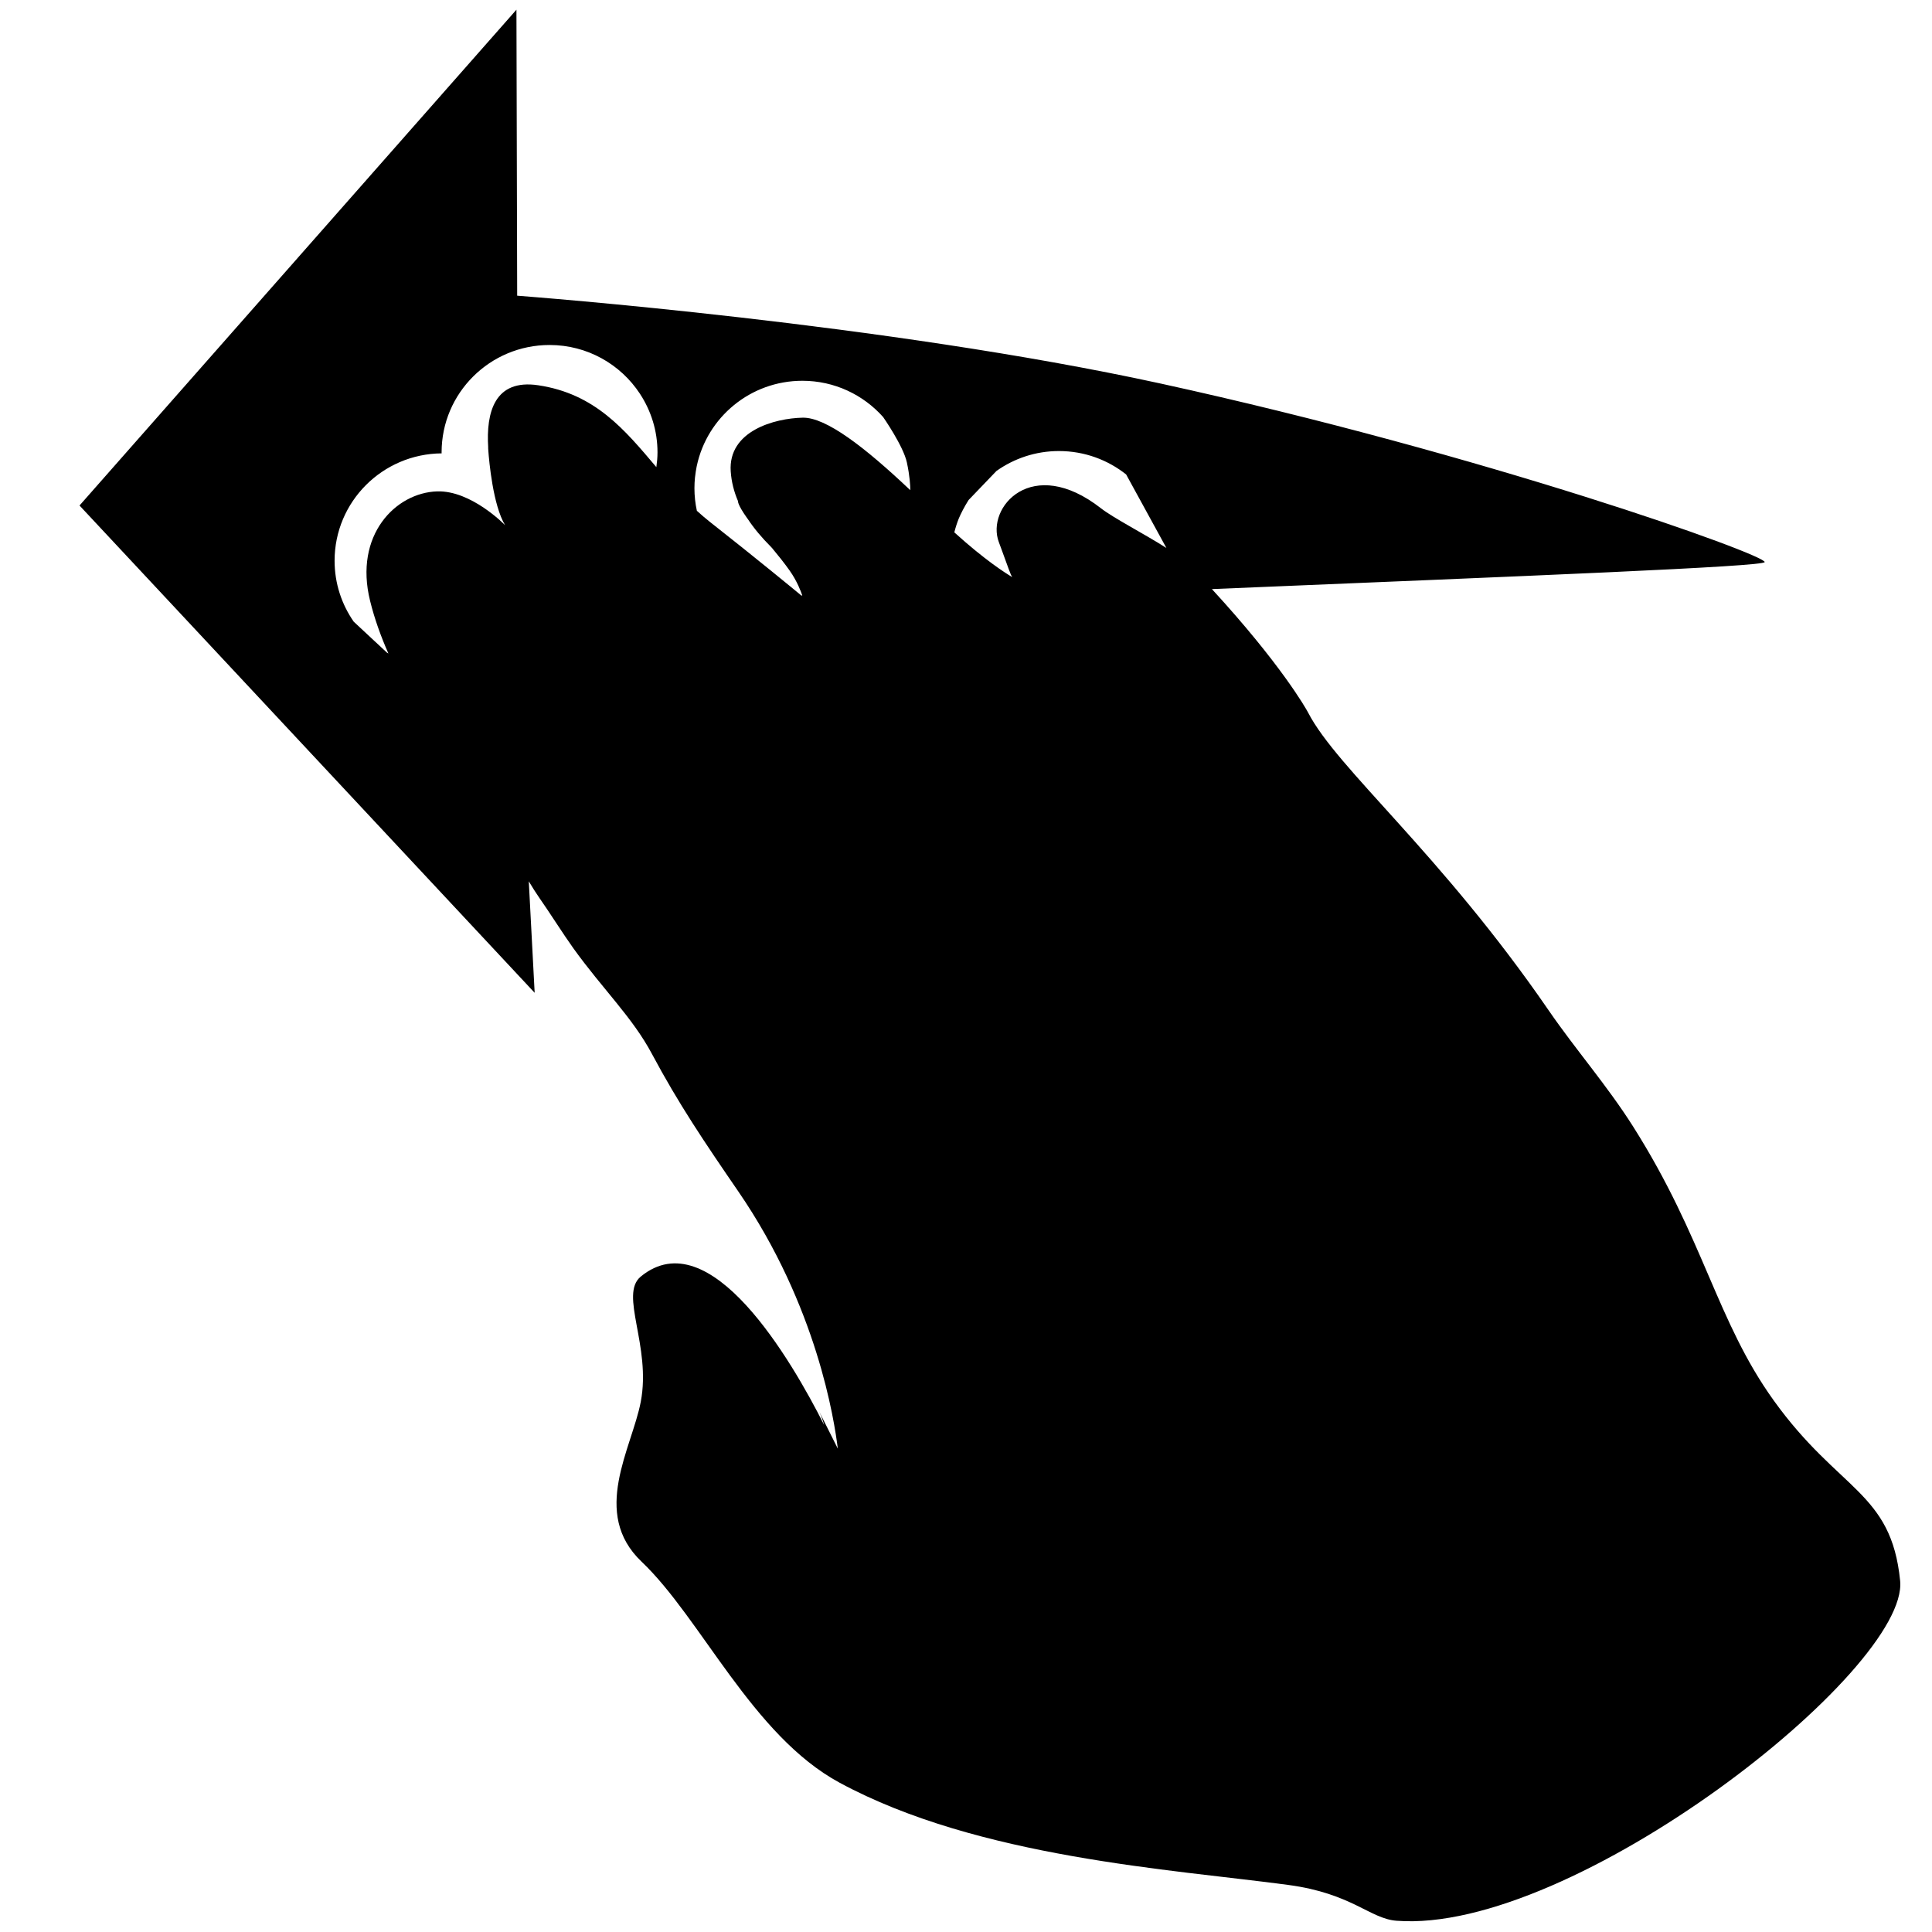 <?xml version="1.0" encoding="utf-8"?>
<!-- Generator: Adobe Illustrator 16.0.4, SVG Export Plug-In . SVG Version: 6.00 Build 0)  -->
<!DOCTYPE svg PUBLIC "-//W3C//DTD SVG 1.1//EN" "http://www.w3.org/Graphics/SVG/1.1/DTD/svg11.dtd">
<svg version="1.1" id="Capa_1" xmlns="http://www.w3.org/2000/svg" xmlns:xlink="http://www.w3.org/1999/xlink" x="0px" y="0px"
	 width="100px" height="100px" viewBox="0 0 100 100" enable-background="new 0 0 100 100" xml:space="preserve">
<path d="M91.805,72.484c-2.959-4.121-3.593-8.353-7.267-14.162c-1.356-2.143-2.972-3.977-4.386-6.035
	c-5.594-8.137-10.939-12.49-12.444-15.403c-0.123-0.237-1.437-2.539-4.98-6.393c16.442-0.686,28.609-1.162,28.612-1.399
	c0.003-0.396-14.4-5.554-31.311-9.25c-14.261-3.105-32.577-4.481-33.26-4.537L26.731,0.502L4.116,26.165l23.558,25.222l-0.304-5.77
	c0.196,0.324,0.381,0.621,0.539,0.845c0.484,0.686,1.255,1.905,1.761,2.61c1.534,2.135,3.065,3.584,4.074,5.478
	c1.374,2.575,2.714,4.56,4.476,7.126c4.073,5.935,4.963,11.84,5.146,13.307l-0.959-1.914c0,0,0.129,0.261,0.254,0.694
	c-1.687-3.344-5.917-10.625-9.495-7.688c-1.128,0.925,0.553,3.591,0,6.482c-0.46,2.411-2.603,5.76,0.043,8.275
	c3.091,2.939,5.732,8.997,10.244,11.438c7.199,3.894,17.203,4.482,23.236,5.295c3.285,0.441,4.217,1.746,5.588,1.852
	c9.133,0.715,26.537-12.975,26.074-17.598C97.889,77.197,95.186,77.191,91.805,72.484z M58.306,24.571L58.29,24.56l2.08,3.798
	l0.001,0c0,0.001,0,0.002,0,0.003c-1.185-0.752-2.741-1.55-3.385-2.052c-3.572-2.791-5.963-0.048-5.286,1.752
	c0.061,0.162,0.111,0.299,0.161,0.435l-0.002-0.002l0.019,0.049c0.301,0.82,0.419,1.182,0.511,1.322l0.002,0.004
	c0,0,0.001,0.001,0.002,0.001c0,0,0,0.001,0,0.001c-0.349-0.206-1.427-0.892-2.997-2.316c0.062-0.248,0.139-0.49,0.233-0.723
	c0.11-0.257,0.27-0.576,0.505-0.951l1.445-1.506c0.913-0.646,2.026-1.029,3.231-1.029C56.135,23.346,57.349,23.806,58.306,24.571z
	 M41.531,19.709c1.667,0,3.159,0.729,4.183,1.88l-0.001,0c0,0,1.042,1.492,1.227,2.348c0.156,0.727,0.175,1.229,0.177,1.372
	c0,0.021-0.003,0.041-0.003,0.061c-2.35-2.225-4.365-3.777-5.567-3.751c-1.454,0.03-3.866,0.685-3.725,2.779
	c0.037,0.547,0.171,1.06,0.381,1.549l-0.002-0.002c0,0-0.045,0.146,0.468,0.871c0.009,0.013,0.026,0.033,0.036,0.047
	c0.33,0.499,0.736,0.978,1.206,1.448c0.02,0.02,0.036,0.04,0.055,0.06c0.318,0.382,0.641,0.786,0.907,1.163
	c0.394,0.556,0.598,1.12,0.654,1.291c-0.018,0-0.035-0.002-0.052-0.003c-0.347-0.287-2.323-1.917-4.743-3.819
	c-0.231-0.182-0.449-0.372-0.662-0.565c-0.082-0.377-0.126-0.768-0.126-1.169c0-0.187,0.01-0.371,0.028-0.553
	c0.003-0.025,0.008-0.054,0.011-0.08c0.018-0.155,0.041-0.309,0.071-0.46c0.004-0.02,0.008-0.039,0.012-0.059
	C36.599,21.598,38.843,19.709,41.531,19.709z M22.859,23.466l-0.002-0.052c0-3.07,2.502-5.557,5.588-5.557
	c1.957,0,3.676,1.002,4.674,2.518l-0.003-0.001c0,0,0.01,0.015,0.015,0.02c0.568,0.87,0.901,1.906,0.901,3.021
	c0,0.26-0.024,0.513-0.059,0.764c-1.64-1.939-3.173-3.8-6.116-4.238c-2.25-0.335-2.706,1.388-2.587,3.237
	c0-0.001-0.005-0.015-0.005-0.015s0.003,0.053,0.009,0.142c0,0.001,0,0.002,0,0.003c0.043,0.587,0.245,2.842,0.869,3.875
	c-0.018-0.018-1.753-1.807-3.521-1.749c-2.139,0.07-4.314,2.252-3.465,5.672c0.23,0.93,0.554,1.831,0.947,2.719
	c-0.026-0.016-0.052-0.032-0.078-0.047l-1.716-1.598c-0.625-0.897-0.992-1.984-0.992-3.158
	C17.319,25.968,19.795,23.492,22.859,23.466z"/>
</svg>
